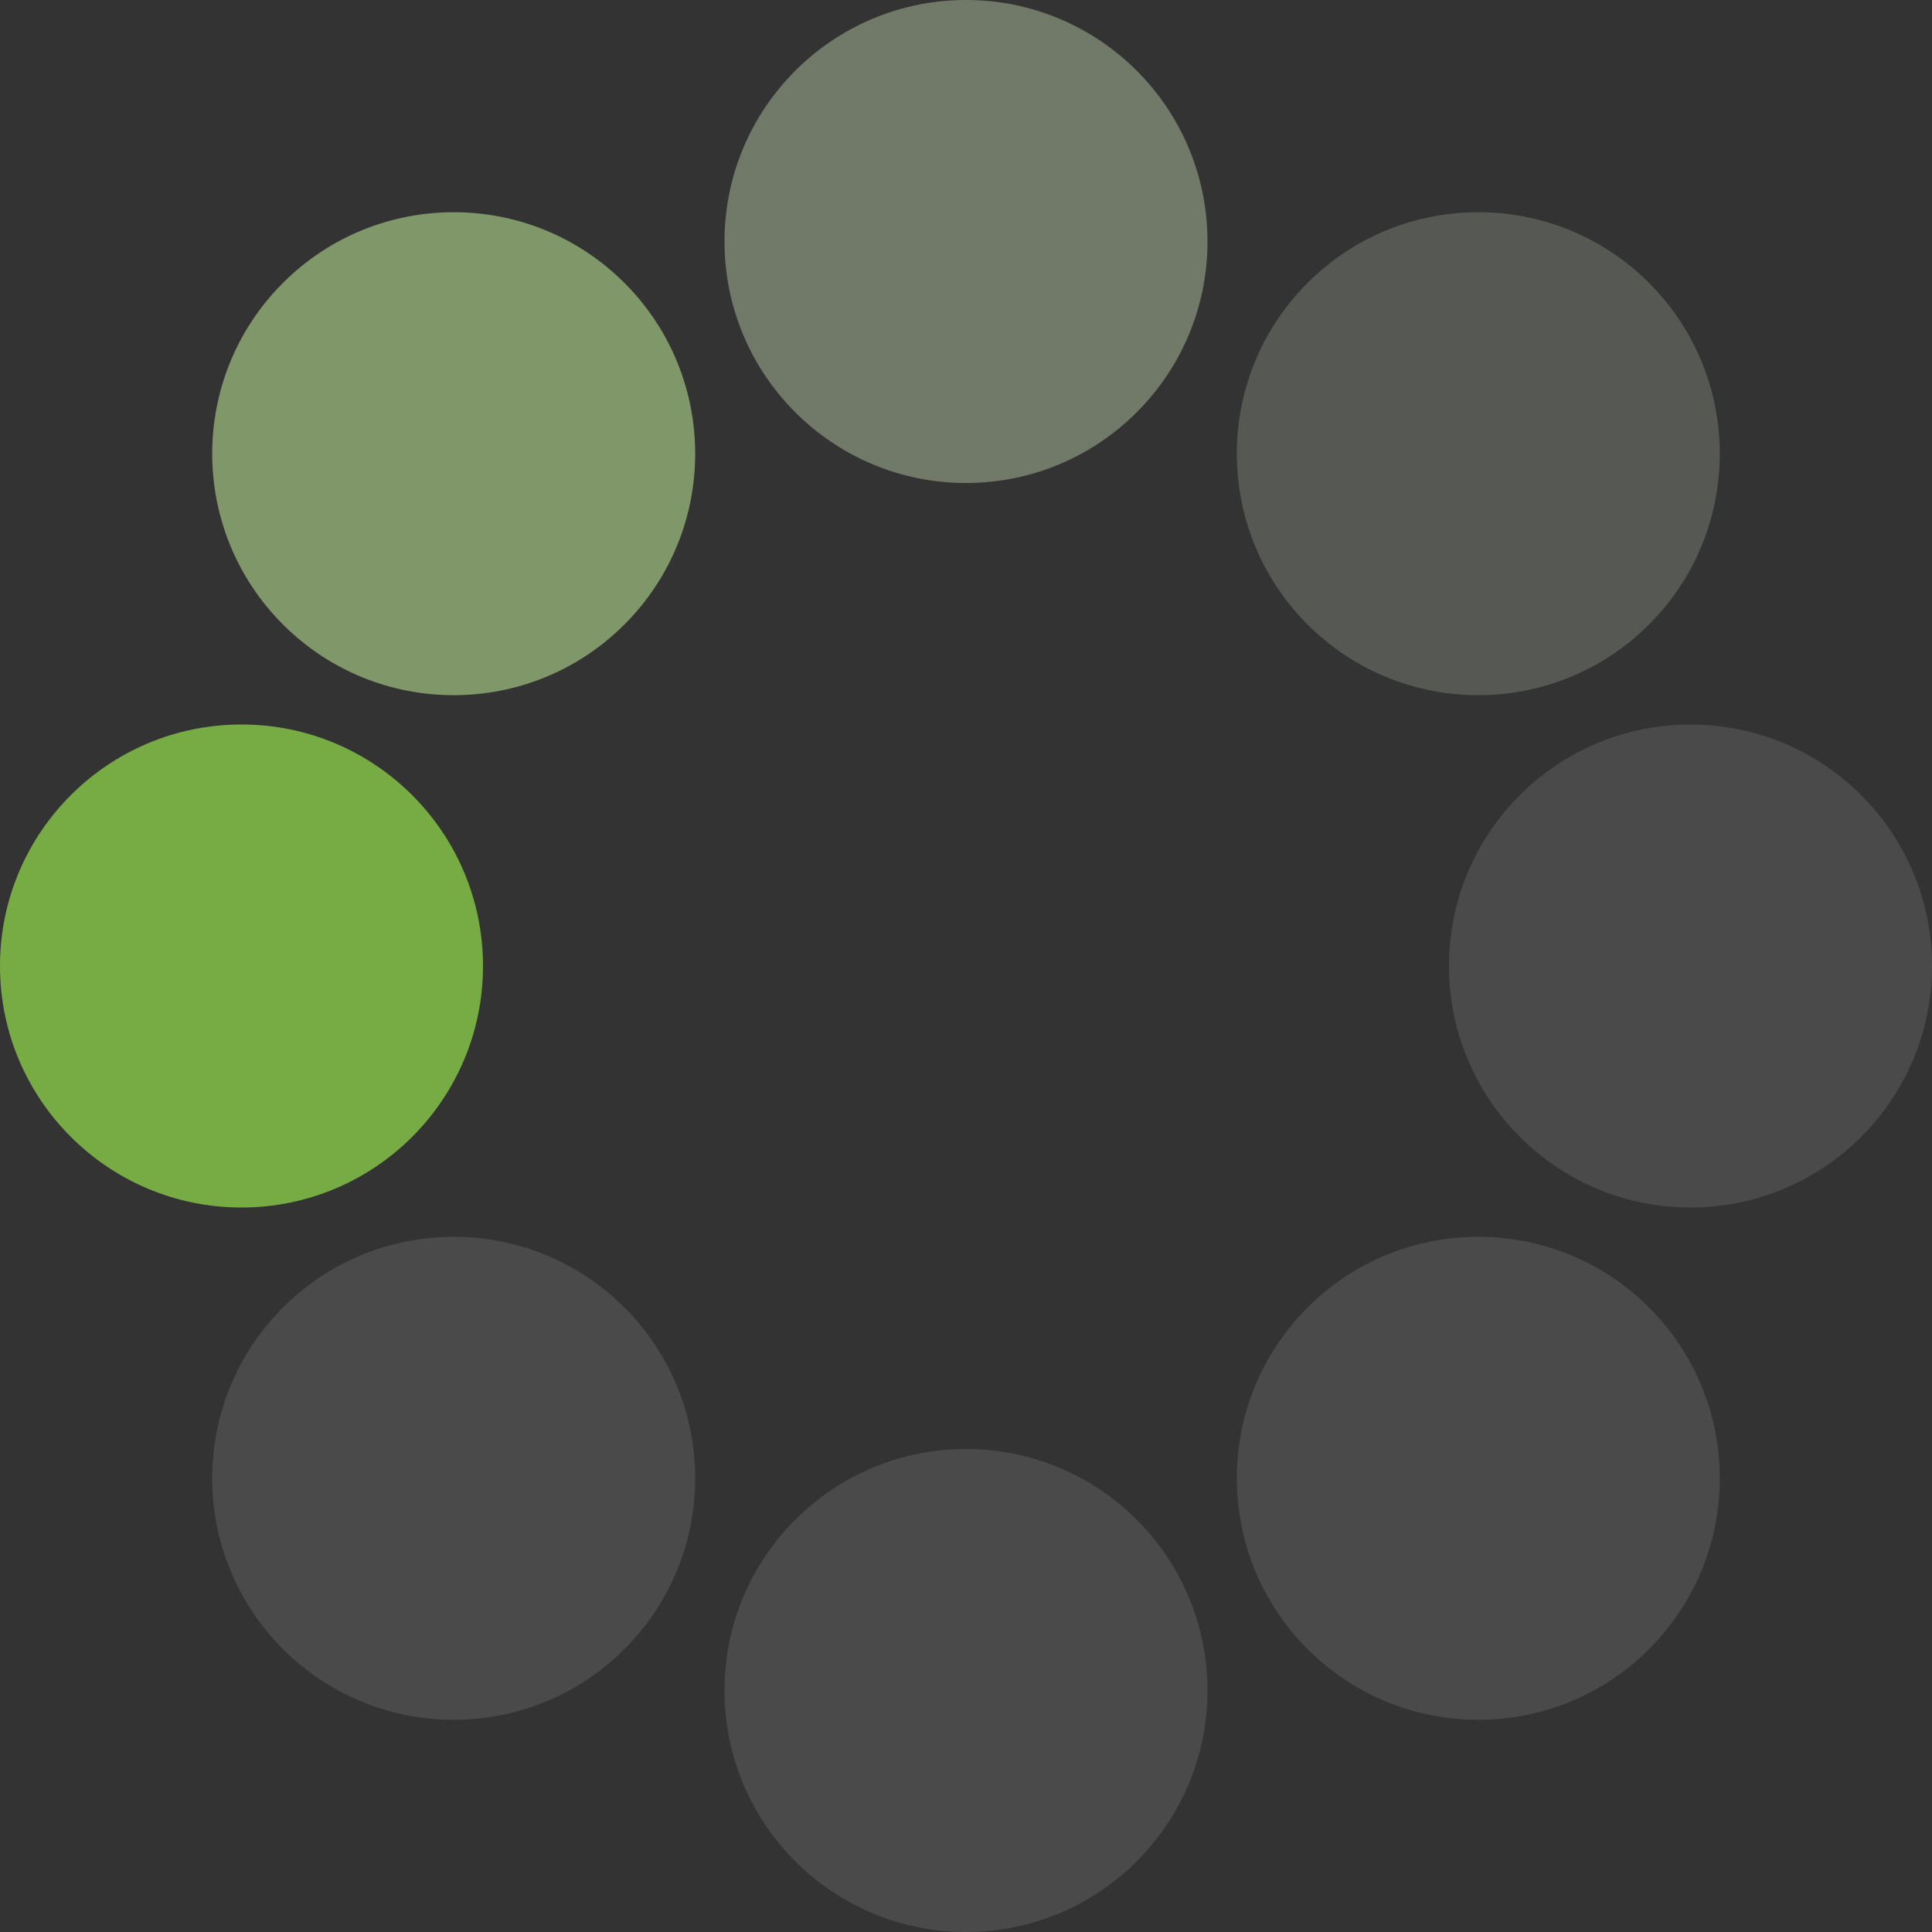 <?xml version="1.0" encoding="UTF-8" standalone="no"?><svg xmlns:svg="http://www.w3.org/2000/svg" xmlns="http://www.w3.org/2000/svg" xmlns:xlink="http://www.w3.org/1999/xlink" version="1.0" width="25px" height="25px" viewBox="0 0 128 128" xml:space="preserve"><rect x="0" y="0" width="128" height="128" fill="#333333" stroke="none"/><rect x="0" y="0" width="100%" height="100%" fill="#FFFFFF" fill-opacity="0"/><g><circle cx="16" cy="64" r="16" fill="#77ac45" fill-opacity="1"/><circle cx="16" cy="64" r="16" fill="#a4c883" fill-opacity="0.67" transform="rotate(45,64,64)"/><circle cx="16" cy="64" r="16" fill="#c6dcb1" fill-opacity="0.42" transform="rotate(90,64,64)"/><circle cx="16" cy="64" r="16" fill="#e4eeda" fill-opacity="0.2" transform="rotate(135,64,64)"/><circle cx="16" cy="64" r="16" fill="#eff5e9" fill-opacity="0.12" transform="rotate(180,64,64)"/><circle cx="16" cy="64" r="16" fill="#eff5e9" fill-opacity="0.12" transform="rotate(225,64,64)"/><circle cx="16" cy="64" r="16" fill="#eff5e9" fill-opacity="0.12" transform="rotate(270,64,64)"/><circle cx="16" cy="64" r="16" fill="#eff5e9" fill-opacity="0.12" transform="rotate(315,64,64)"/><animateTransform attributeName="transform" type="rotate" values="0 64 64;315 64 64;270 64 64;225 64 64;180 64 64;135 64 64;90 64 64;45 64 64" calcMode="discrete" dur="720ms" repeatCount="indefinite"></animateTransform></g></svg>